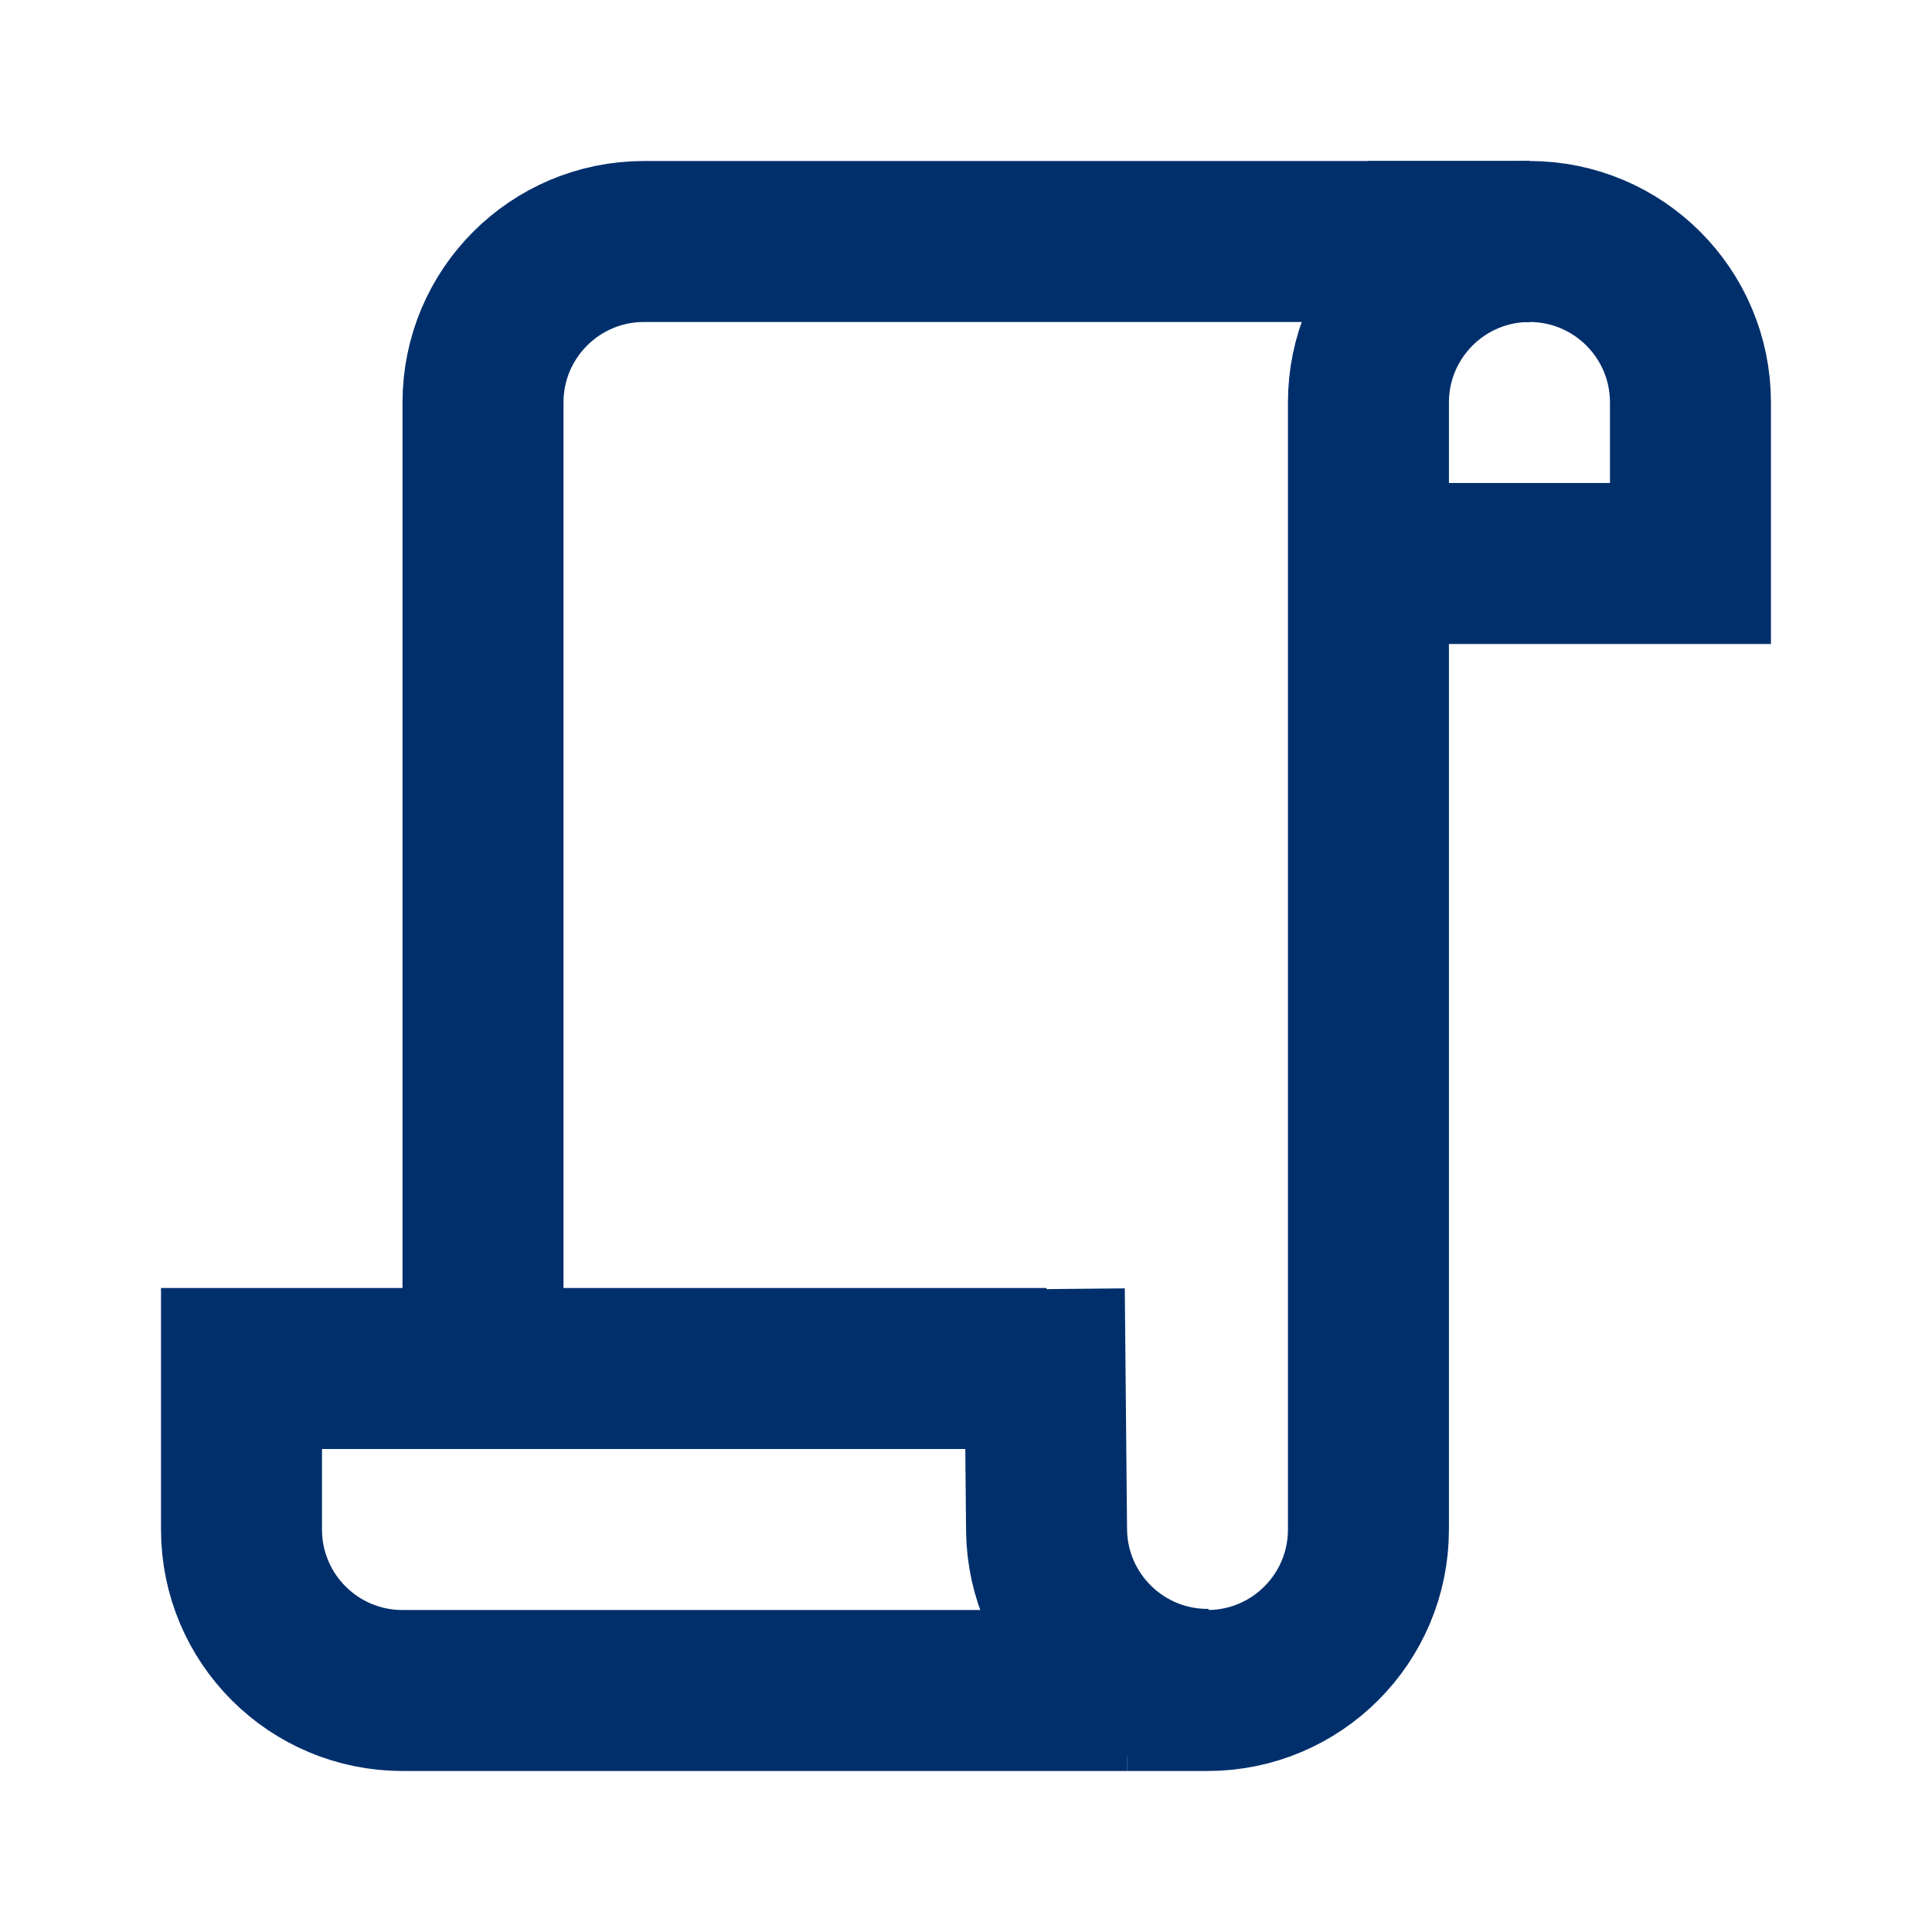 <svg width="40" height="40" viewBox="0 0 40 40" fill="none" xmlns="http://www.w3.org/2000/svg">
<path d="M28.332 5H31.665C33.507 5 34.999 6.492 34.999 8.333V11.667H28.332" stroke="#002F6C" stroke-width="3.333" stroke-miterlimit="10"/>
<path d="M23.333 35H8.333C6.492 35 5 33.508 5 31.667V28.333H21.667" stroke="#002F6C" stroke-width="3.333" stroke-miterlimit="10"/>
<path d="M25.046 34.977C23.206 35.002 21.693 33.53 21.668 31.69L21.621 26.69" stroke="#002F6C" stroke-width="3.333" stroke-miterlimit="10"/>
<path d="M31.667 5H13.333C11.492 5 10 6.492 10 8.333V28.333" stroke="#002F6C" stroke-width="3.333" stroke-miterlimit="10"/>
<path d="M23.332 35H24.999C26.84 35 28.332 33.508 28.332 31.667V8.333C28.332 6.492 29.824 5 31.665 5" stroke="#002F6C" stroke-width="3.333" stroke-miterlimit="10"/>
</svg>
